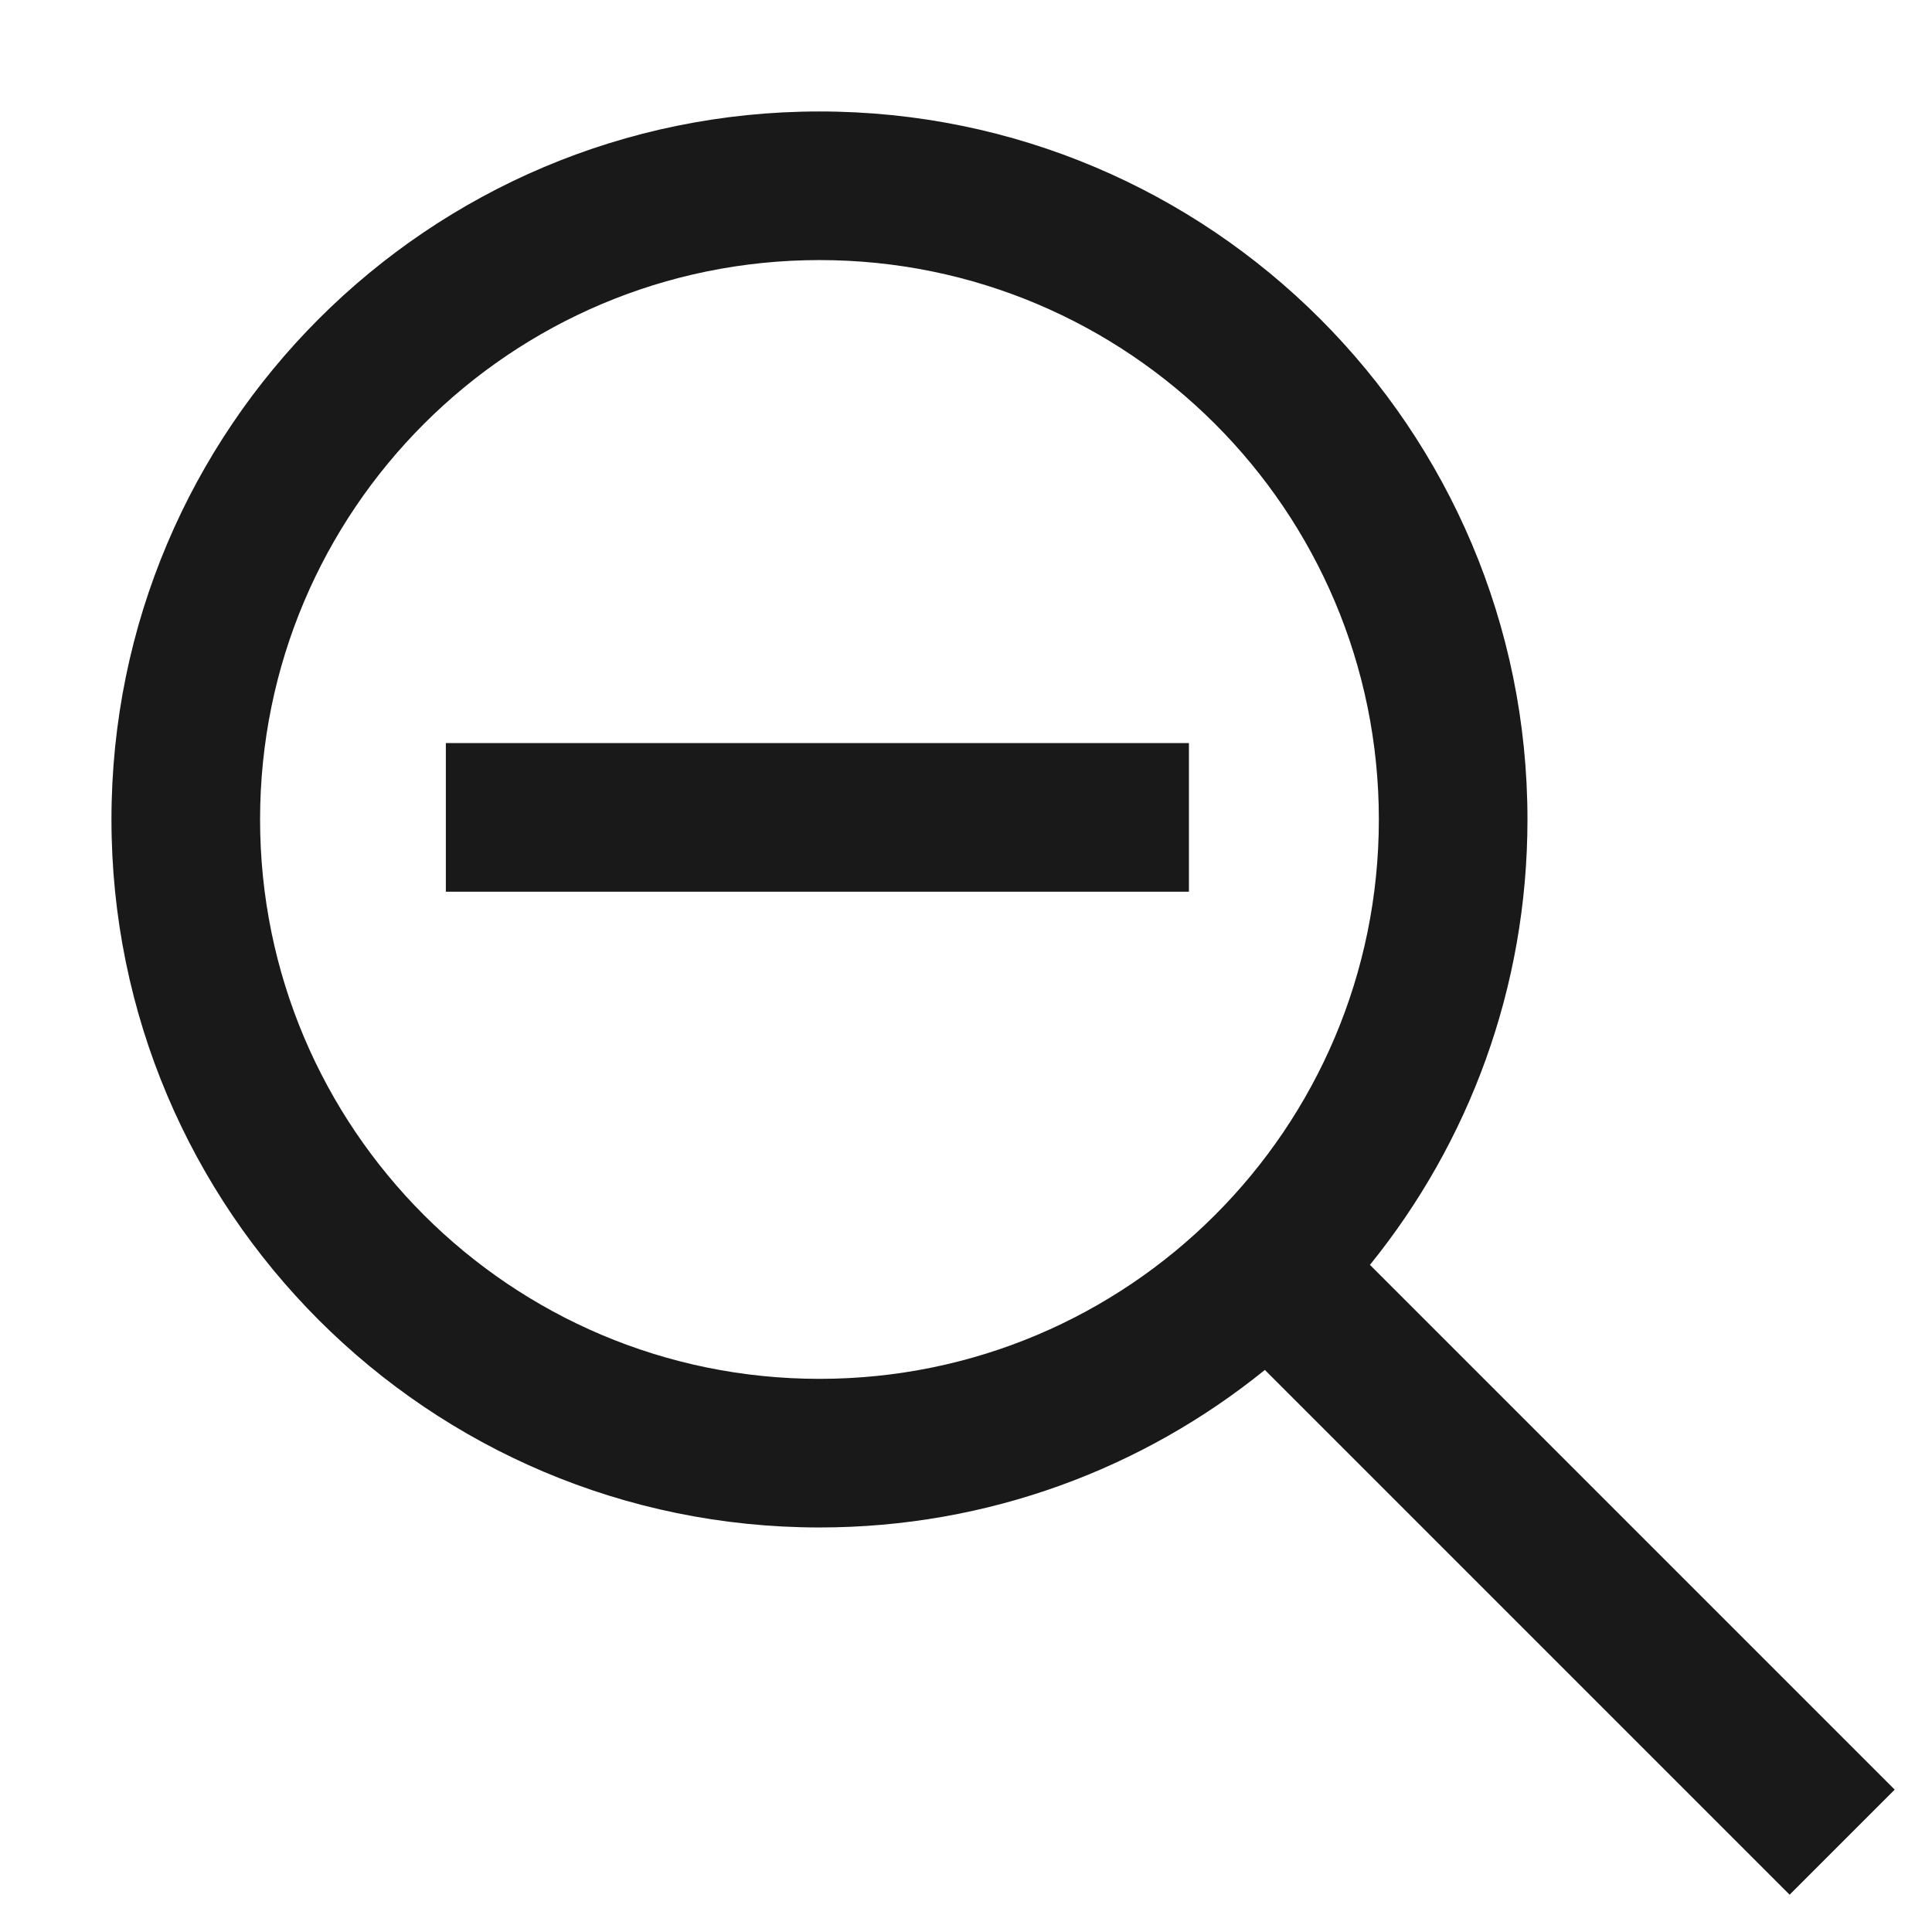 <?xml version="1.0" encoding="UTF-8"?>
<svg width="13px" height="13px" viewBox="0 0 13 13" version="1.1" xmlns="http://www.w3.org/2000/svg" xmlns:xlink="http://www.w3.org/1999/xlink">
    <!-- Generator: Sketch 60.1 (88133) - https://sketch.com -->
    <title>zoom-out</title>
    <desc>Created with Sketch.</desc>
    <g id="--" stroke="none" stroke-width="1" fill="none" fill-rule="evenodd">
        <g id="Icons" transform="translate(-177, -652)">
            <g id="1.Base基础/3.Icon图标/操作/zoom-out" transform="translate(176, 651)">
                <path d="M0,0 L16,0 L16,16 L0,16 L0,0 Z" id="zoom-out-(Background)"></path>
                <path d="M4,7 L4,6 L9,6 L9,7 L4,7 Z M6.514,11.278 C3.883,11.278 1.75,9.145 1.75,6.514 C1.75,3.883 3.883,1.75 6.514,1.75 C9.145,1.75 11.278,3.883 11.278,6.514 C11.278,7.65 10.881,8.692 10.218,9.511 L13.749,13.042 L13.042,13.749 L9.511,10.218 C8.692,10.881 7.65,11.278 6.514,11.278 Z M6.514,10.278 C4.435,10.278 2.75,8.593 2.75,6.514 C2.75,4.435 4.435,2.75 6.514,2.75 C8.593,2.75 10.278,4.435 10.278,6.514 C10.278,8.593 8.593,10.278 6.514,10.278 Z" id="zoom-out" fill-opacity="0.9" fill="currentColor" fill-rule="evenodd"></path>
            </g>
        </g>
    </g>
</svg>
